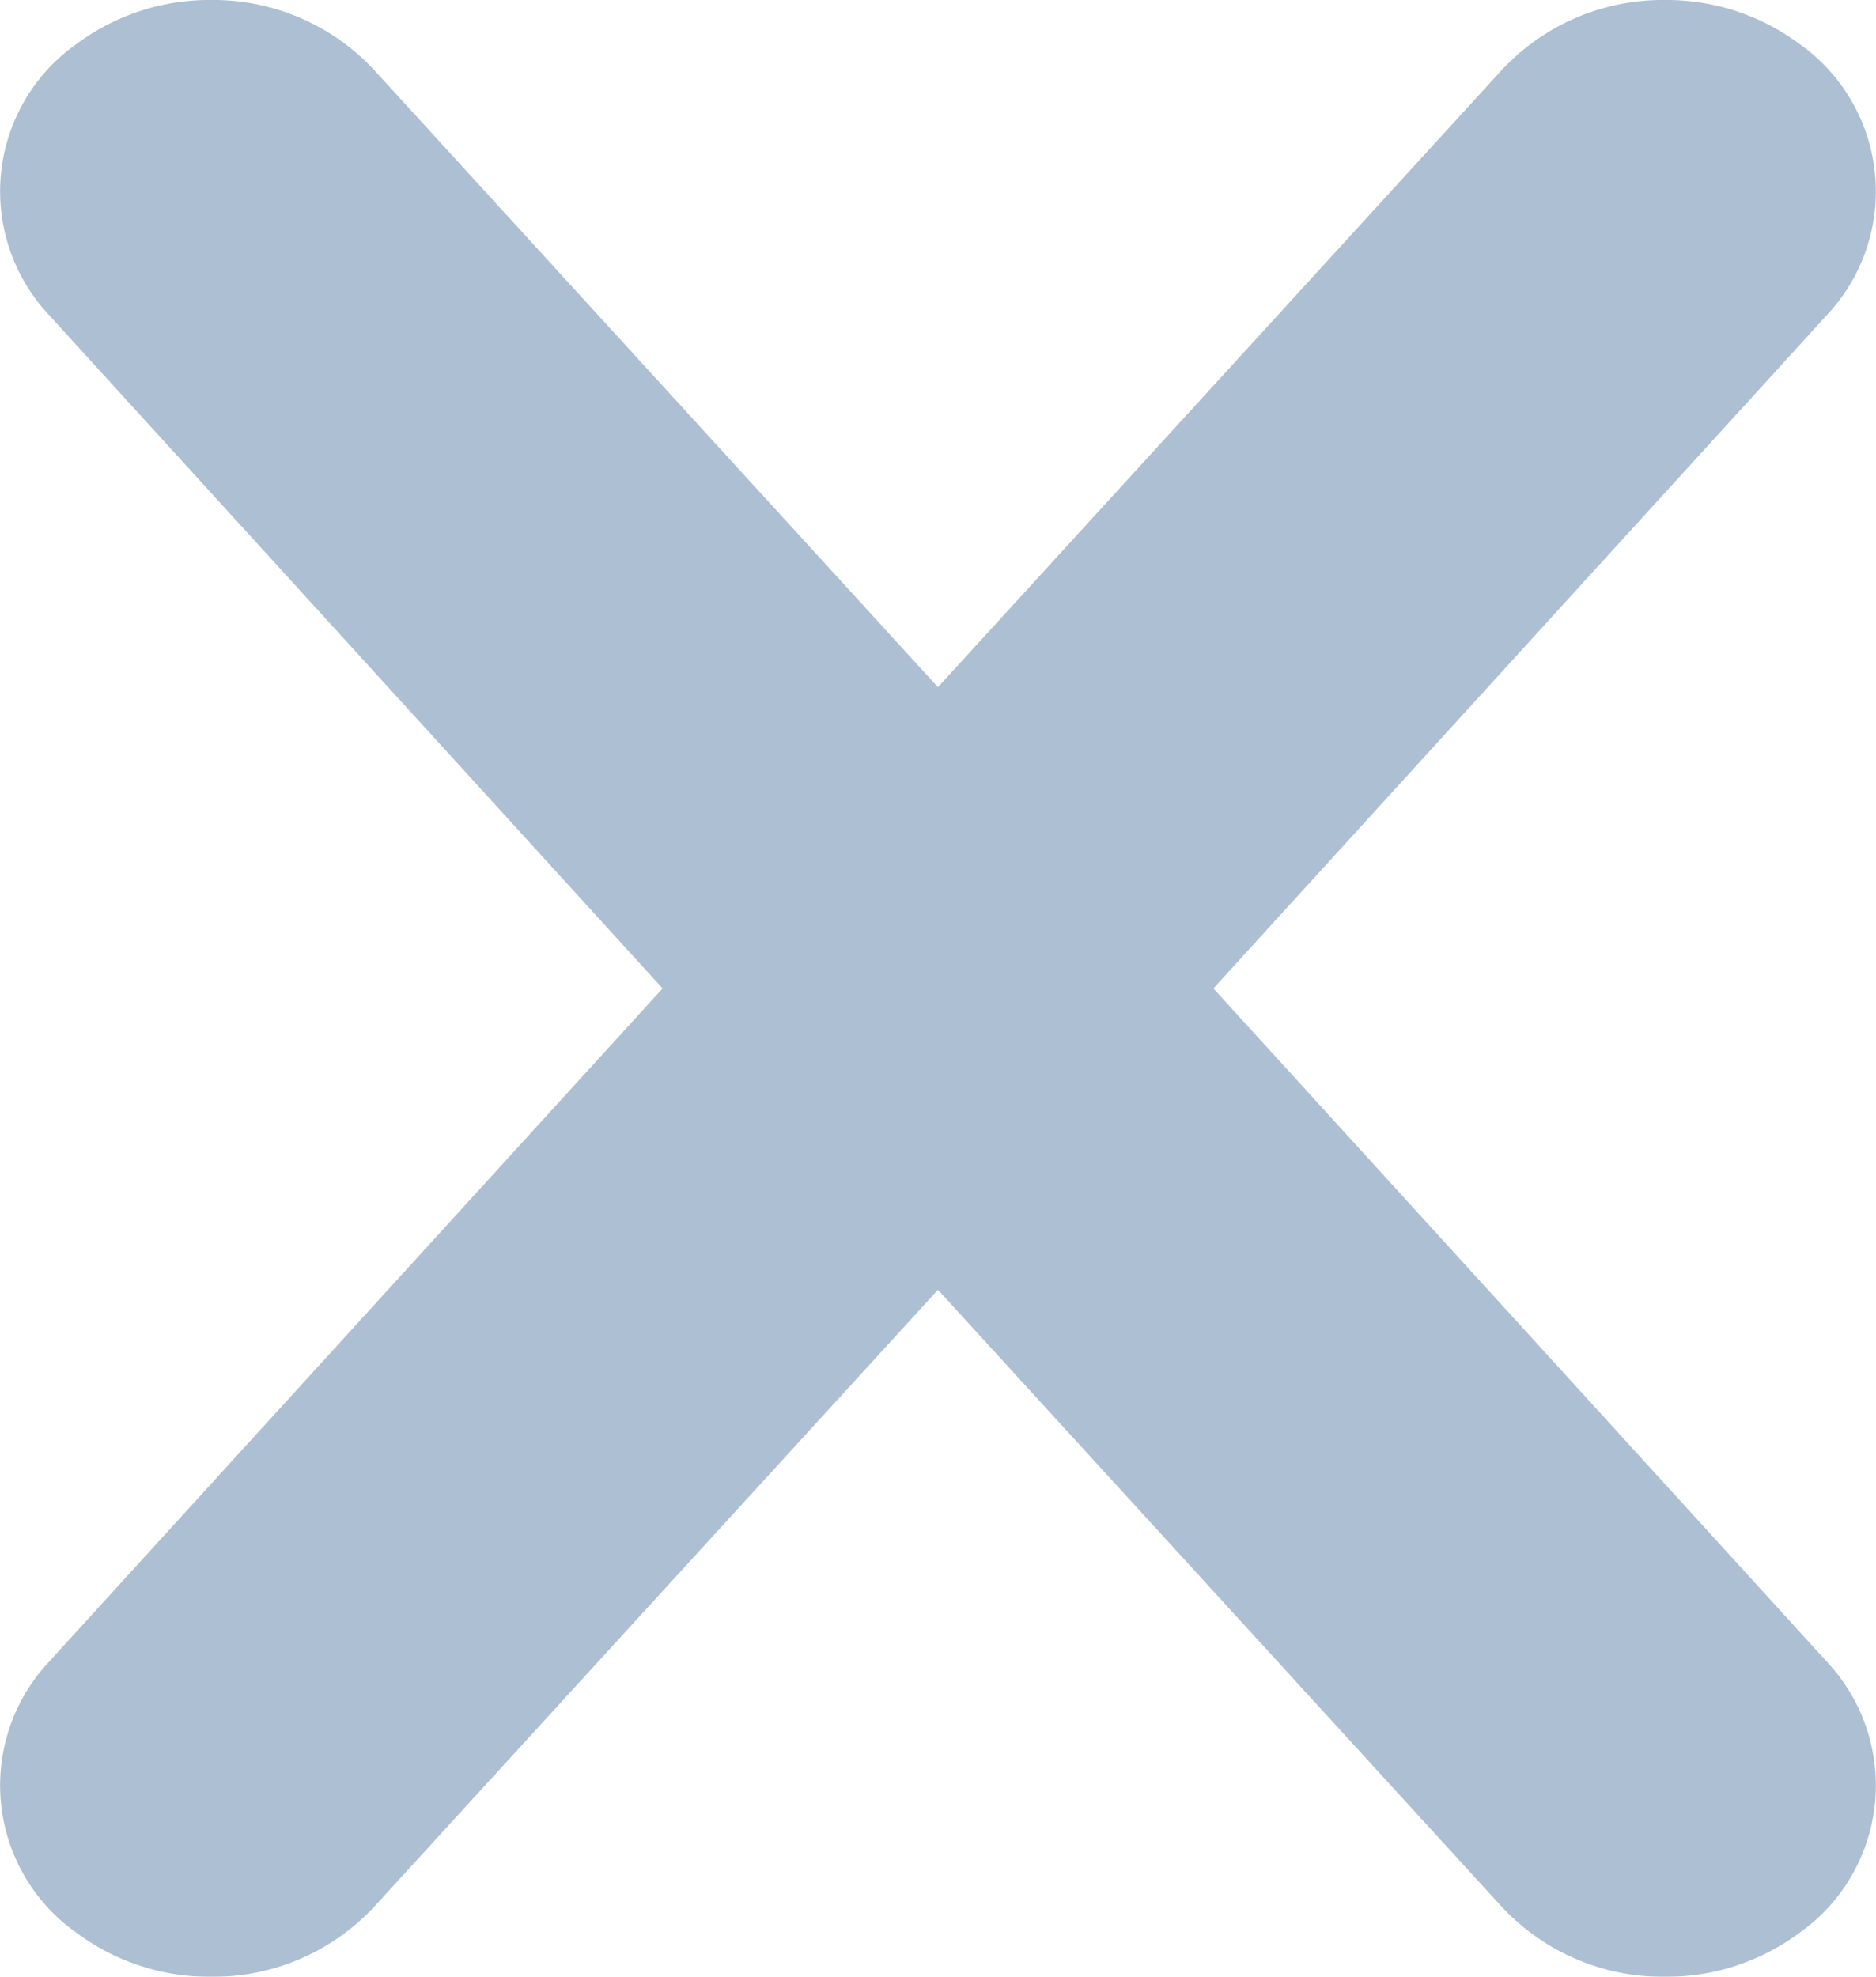 <svg viewBox="0 0 27.033 28.479" height="28.479" width="27.033" xmlns:xlink="http://www.w3.org/1999/xlink" xmlns="http://www.w3.org/2000/svg">
  <defs>
    <clipPath id="clip-path">
      <rect fill="#14477d" transform="translate(0)" height="28.48" width="27.033" data-name="Rectangle 36" id="Rectangle_36"></rect>
    </clipPath>
  </defs>
  <g opacity="0.35" id="x-icon">
    <g clip-path="url(#clip-path)" transform="translate(0 0)" data-name="Group 67" id="Group_67">
      <path fill="#14477d" transform="translate(0 0)" d="M17.485,14.24h0l8.859-9.722A2.6,2.6,0,0,0,25.921.627,3.207,3.207,0,0,0,23.993,0a3.169,3.169,0,0,0-2.361,1.018L13.516,9.9,5.4,1.018A3.168,3.168,0,0,0,3.04,0,3.205,3.205,0,0,0,1.112.627,2.6,2.6,0,0,0,.688,4.518L9.548,14.24.688,23.961a2.6,2.6,0,0,0,.424,3.891,3.205,3.205,0,0,0,1.928.627A3.168,3.168,0,0,0,5.4,27.461l8.116-8.879,8.116,8.879a3.169,3.169,0,0,0,2.361,1.018,3.207,3.207,0,0,0,1.928-.627,2.6,2.6,0,0,0,.423-3.891Z" data-name="Path 139" id="Path_139"></path>
    </g>
  </g>
</svg>
